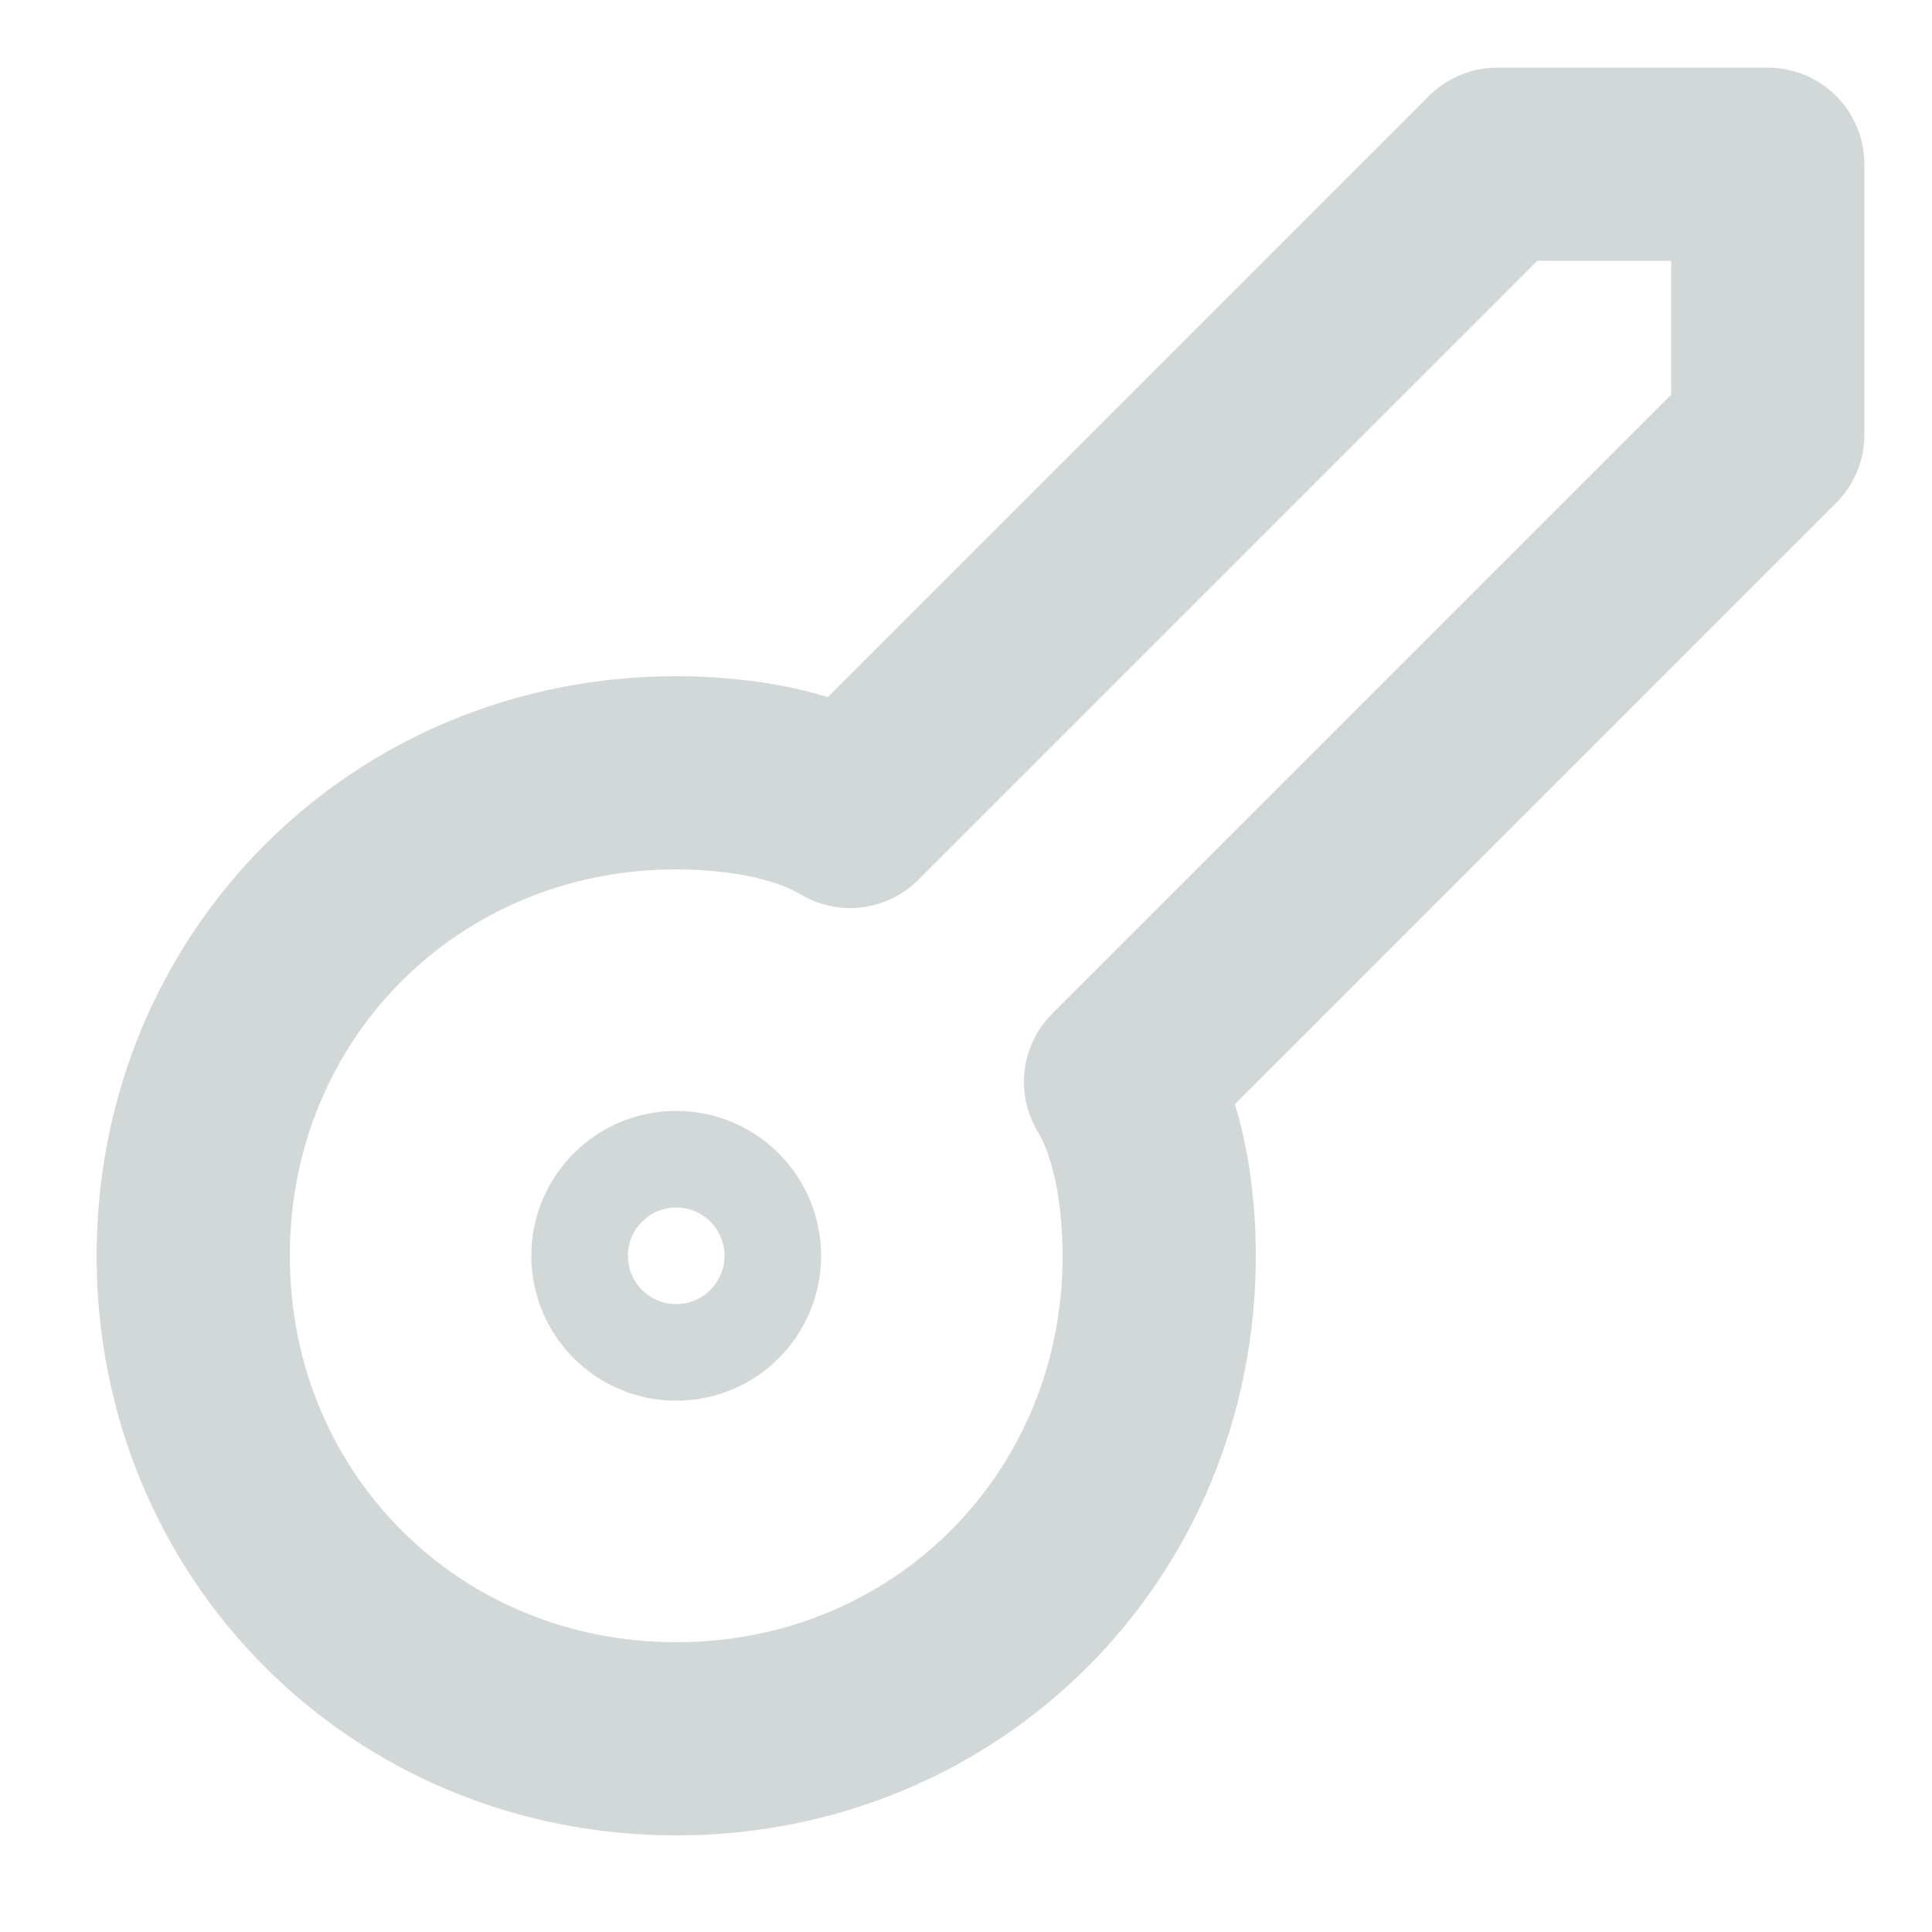 <svg xmlns="http://www.w3.org/2000/svg" xmlns:xlink="http://www.w3.org/1999/xlink" id="Layer_1" x="0px" y="0px" width="20px" height="20px" viewBox="0 0 20 20" xml:space="preserve"><path fill="none" stroke="#D2D8D8" stroke-width="2" stroke-linecap="round" stroke-linejoin="round" stroke-miterlimit="10" d=" M18.3,1.7h-2.8L8.8,8.4C8.3,8.1,7.6,8,7,8c-2.8,0-5,2.2-5,5s2.2,5,5,5s5-2.2,5-5c0-0.6-0.1-1.3-0.4-1.8l6.7-6.7V1.7z"></path><circle fill="none" stroke="#D2D8D8" stroke-linecap="round" stroke-linejoin="round" stroke-miterlimit="10" cx="7" cy="13" r="1"></circle></svg>